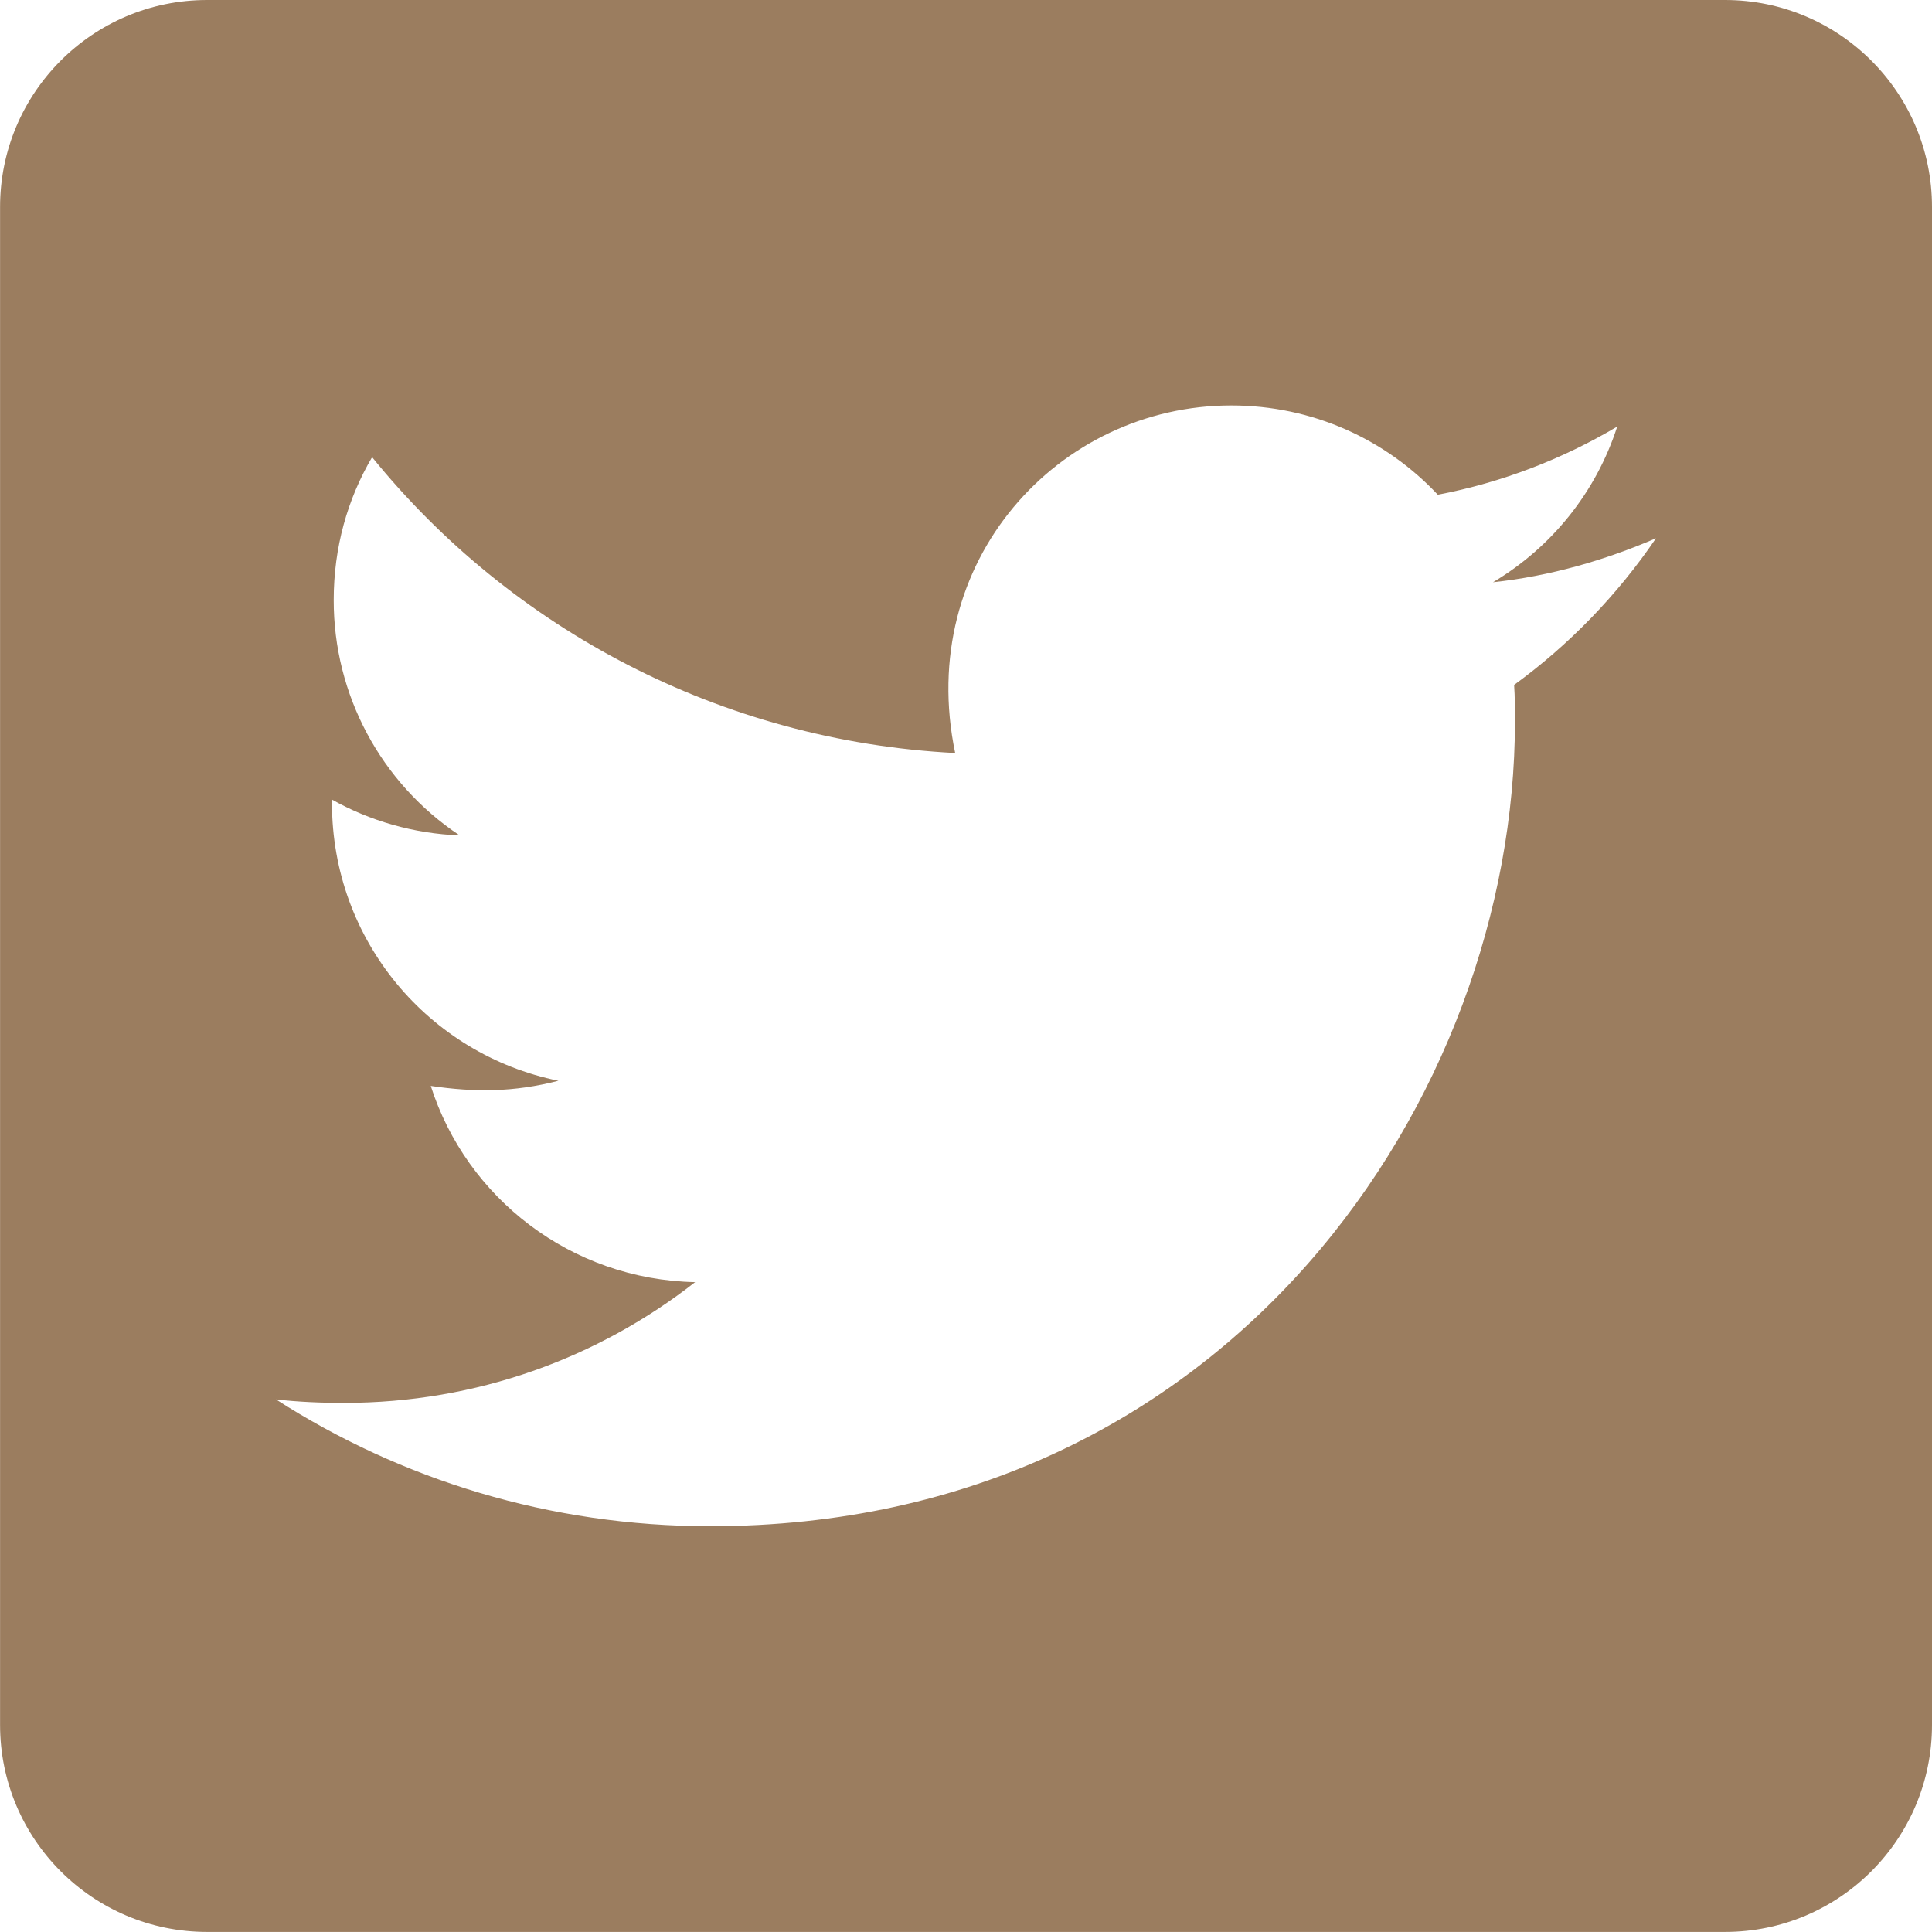 <svg height="30" viewBox="0 0 30 30" width="30" xmlns="http://www.w3.org/2000/svg"><path d="m26.786 0h-23.571c-1.775 0-3.214 1.44-3.214 3.214v23.571c0 1.775 1.44 3.214 3.214 3.214h23.571c1.775 0 3.214-1.44 3.214-3.214v-23.571c0-1.775-1.44-3.214-3.214-3.214zm-3.275 10.634c.013.188.013.382.013.569 0 5.806-4.42 12.496-12.496 12.496-2.491 0-4.801-.723-6.743-1.969.355.04.696.054 1.058.054 2.056 0 3.944-.696 5.451-1.875-1.929-.04-3.549-1.306-4.105-3.047.676.1 1.286.1 1.982-.08-2.009-.408-3.516-2.176-3.516-4.312v-.054c.583.328 1.266.529 1.982.556-1.224-.814-1.958-2.187-1.955-3.656 0-.817.214-1.567.596-2.217 2.163 2.665 5.411 4.406 9.054 4.594-.623-2.98 1.607-5.397 4.286-5.397 1.266 0 2.404.529 3.208 1.386.991-.188 1.942-.556 2.786-1.058-.328 1.018-1.018 1.875-1.929 2.417.884-.094 1.741-.342 2.531-.683-.596.877-1.346 1.654-2.203 2.277z" fill="#9b7d5f"/></svg>